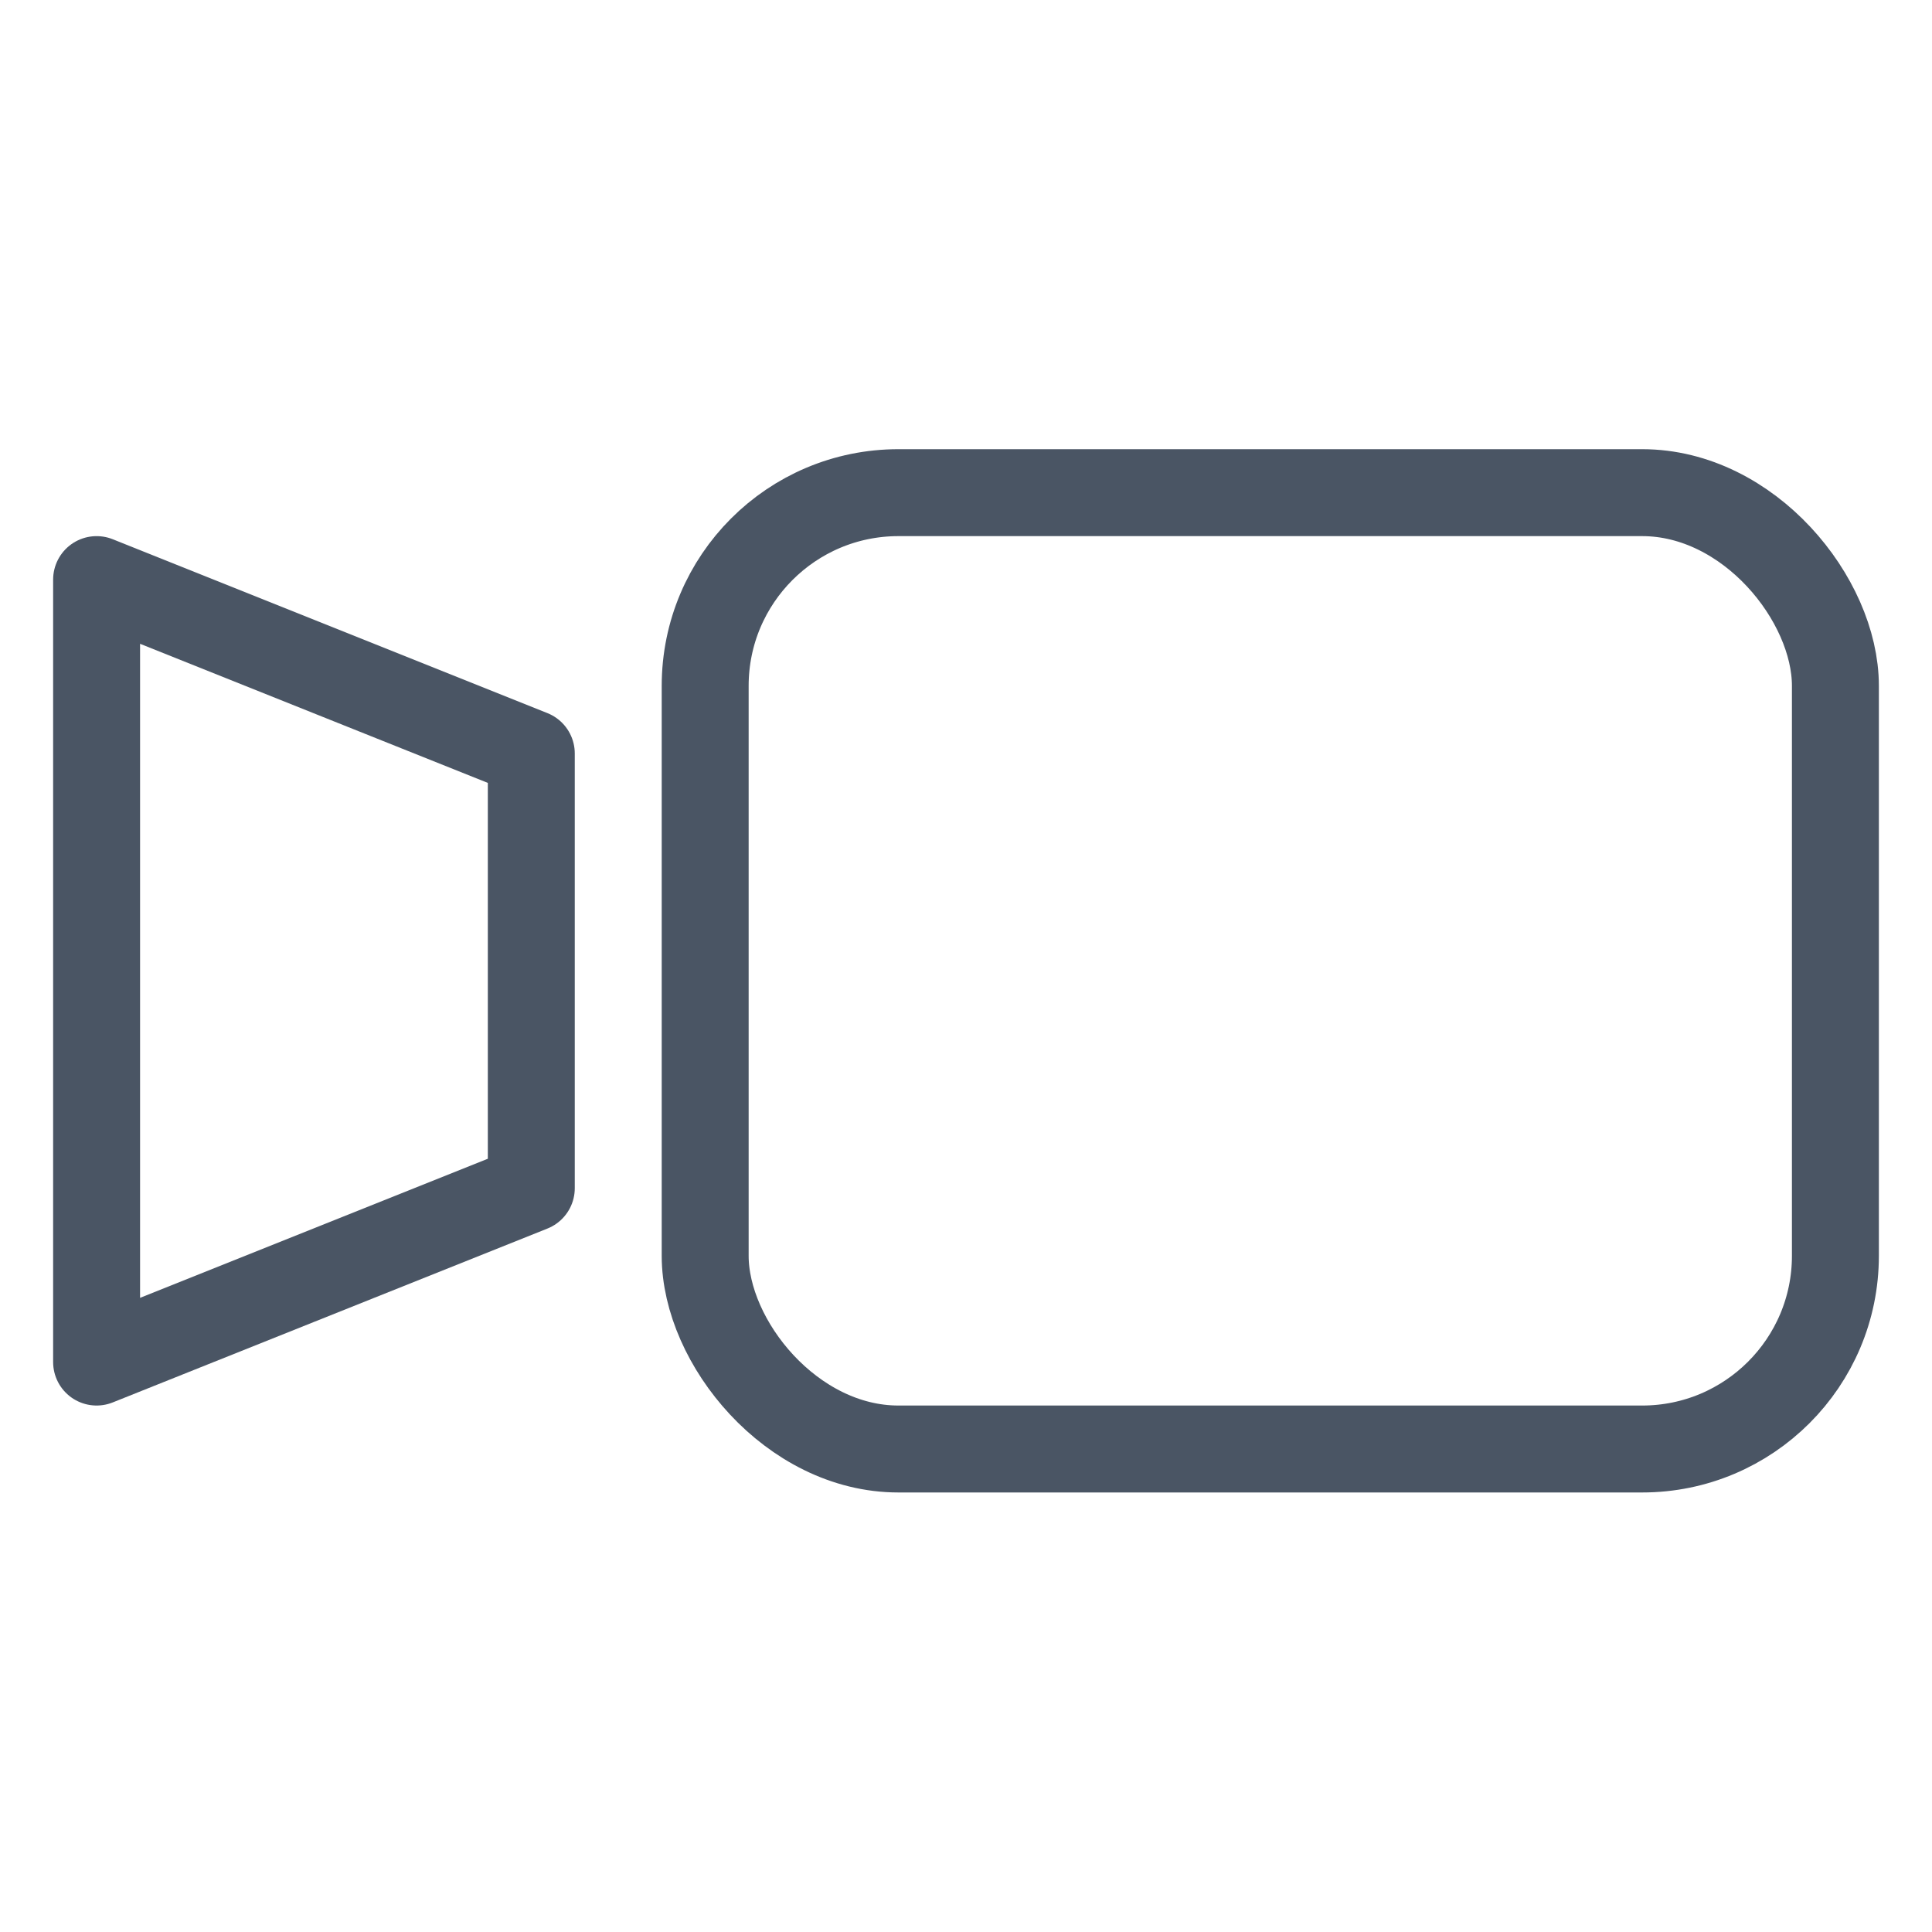 <?xml version="1.0" encoding="UTF-8"?>
<svg id="a" data-name="レイヤー 1" xmlns="http://www.w3.org/2000/svg" width="20" height="20" viewBox="0 0 20 20">
  <rect x="7.3" y="5.1" width="11.7" height="9.9" rx="2" ry="2" style="fill: none; stroke: #4a5564; stroke-linecap: round; stroke-linejoin: round; stroke-width: .9px;"/>
  <polygon points="5.5 12.3 1 14.1 1 6 5.5 7.8 5.5 12.3" style="fill: none; stroke: #4a5564; stroke-linecap: round; stroke-linejoin: round; stroke-width: .9px;"/>
</svg>